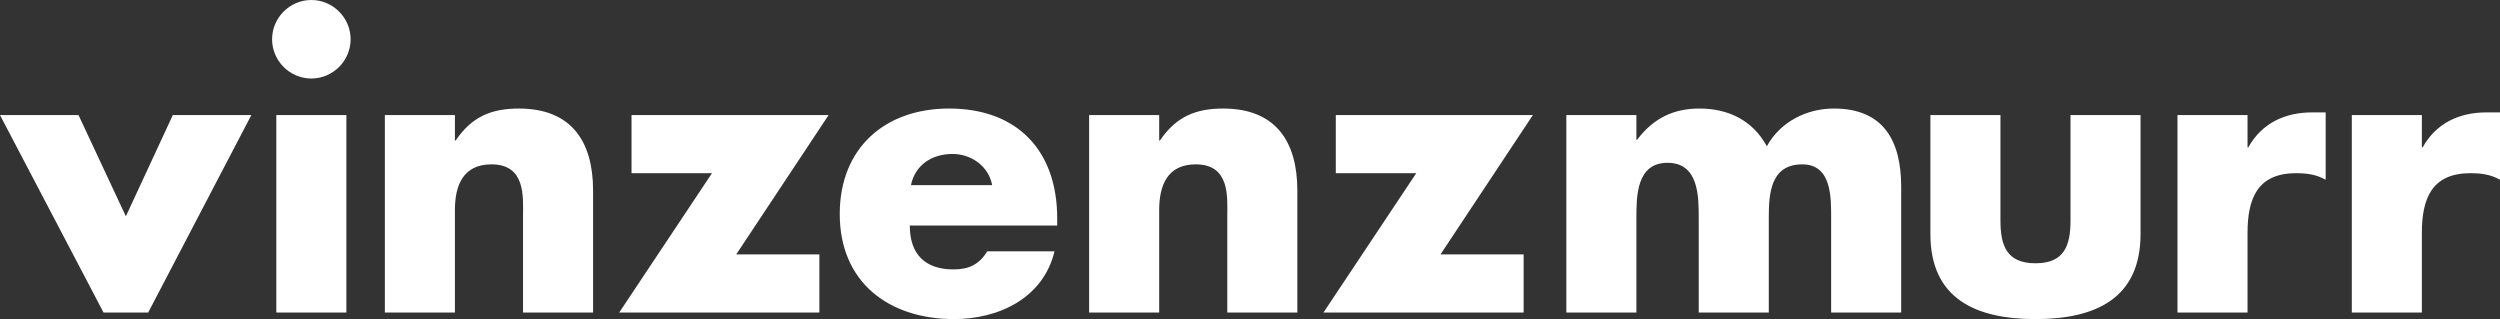 <?xml version="1.0" encoding="UTF-8"?>
<svg xmlns="http://www.w3.org/2000/svg" id="b" viewBox="0 0 356.943 45.557">
  <rect x="0" y="0" width="356.943" height="45.557" fill="#333333" stroke="none"/>
  <defs>
    <style>.d{fill:#fff;}</style>
  </defs>
  <g id="c">
    <path class="d" d="M17.97,30.884l6.705-14.453h11.21l-14.727,28.191h-6.375L0,16.431h11.211l6.759,14.453ZM233.639,16.432h-10.002v28.19h10.002v-13.464c0-3.132,0-7.913,4.449-7.913,4.452,0,4.452,4.781,4.452,7.913v13.464h10.002v-13.464c0-3.352.165-7.692,4.781-7.692,4.231,0,4.121,4.78,4.121,7.692v13.464h10.001v-17.97c0-6.484-2.473-11.156-9.616-11.156-3.847,0-7.639,1.869-9.562,5.387-2.033-3.737-5.551-5.387-9.617-5.387-3.627,0-6.539,1.32-8.902,4.452h-.109v-3.517ZM49.455,44.622h-10.002v-28.19h10.002v28.19ZM50.06,5.606c0,3.078-2.528,5.604-5.606,5.604s-5.605-2.526-5.605-5.604c0-3.077,2.528-5.606,5.605-5.606s5.606,2.528,5.606,5.606M64.95,16.431h-10.002v28.191h10.002v-14.617c0-3.517,1.154-6.54,5.22-6.54,4.946,0,4.507,4.727,4.507,7.419v13.738h10.001v-17.42c0-6.924-3.022-11.705-10.605-11.705-3.902,0-6.705,1.153-9.012,4.561h-.11v-3.627ZM105.117,36.324l13.188-19.893h-28.137v8.298h11.486l-13.244,19.893h28.576v-8.298h-11.87ZM141.658,26.433c-.494-2.693-2.967-4.451-5.66-4.451-2.913,0-5.331,1.539-5.936,4.451h11.596ZM150.945,32.202h-21.048c0,4.066,2.144,6.266,6.266,6.266,2.143,0,3.681-.714,4.781-2.583h9.615c-1.593,6.649-7.912,9.672-14.342,9.672-9.342,0-16.321-5.276-16.321-15.002,0-9.397,6.43-15.059,15.607-15.059,9.781,0,15.441,6.046,15.441,15.662v1.044ZM165.504,16.431h-10.002v28.191h10.002v-14.617c0-3.517,1.154-6.54,5.221-6.54,4.945,0,4.505,4.727,4.505,7.419v13.738h10.002v-17.42c0-6.924-3.022-11.705-10.605-11.705-3.901,0-6.704,1.153-9.012,4.561h-.11v-3.627ZM205.671,36.324l13.188-19.893h-28.137v8.298h11.486l-13.245,19.893h28.577v-8.298h-11.87ZM275.617,16.432v16.98c0,9.288,6.541,12.146,15.004,12.146s15-2.857,15-12.146v-16.98h-10v15.057c0,3.572-.881,6.1-5,6.1-4.122,0-5.002-2.527-5.002-6.1v-15.057h-10.002ZM320.896,16.432h-10.002v28.19h10.002v-11.376c0-4.835,1.374-8.517,6.924-8.517,1.539,0,2.858.165,4.232.934v-9.617h-1.924c-3.902,0-7.199,1.539-9.123,5.001h-.109v-4.615ZM345.787,16.432h-10.002v28.19h10.002v-11.376c0-4.835,1.374-8.517,6.923-8.517,1.54,0,2.859.165,4.233.934v-9.617h-1.924c-3.902,0-7.198,1.539-9.123,5.001h-.109v-4.615Z"></path>
  </g>
</svg>
